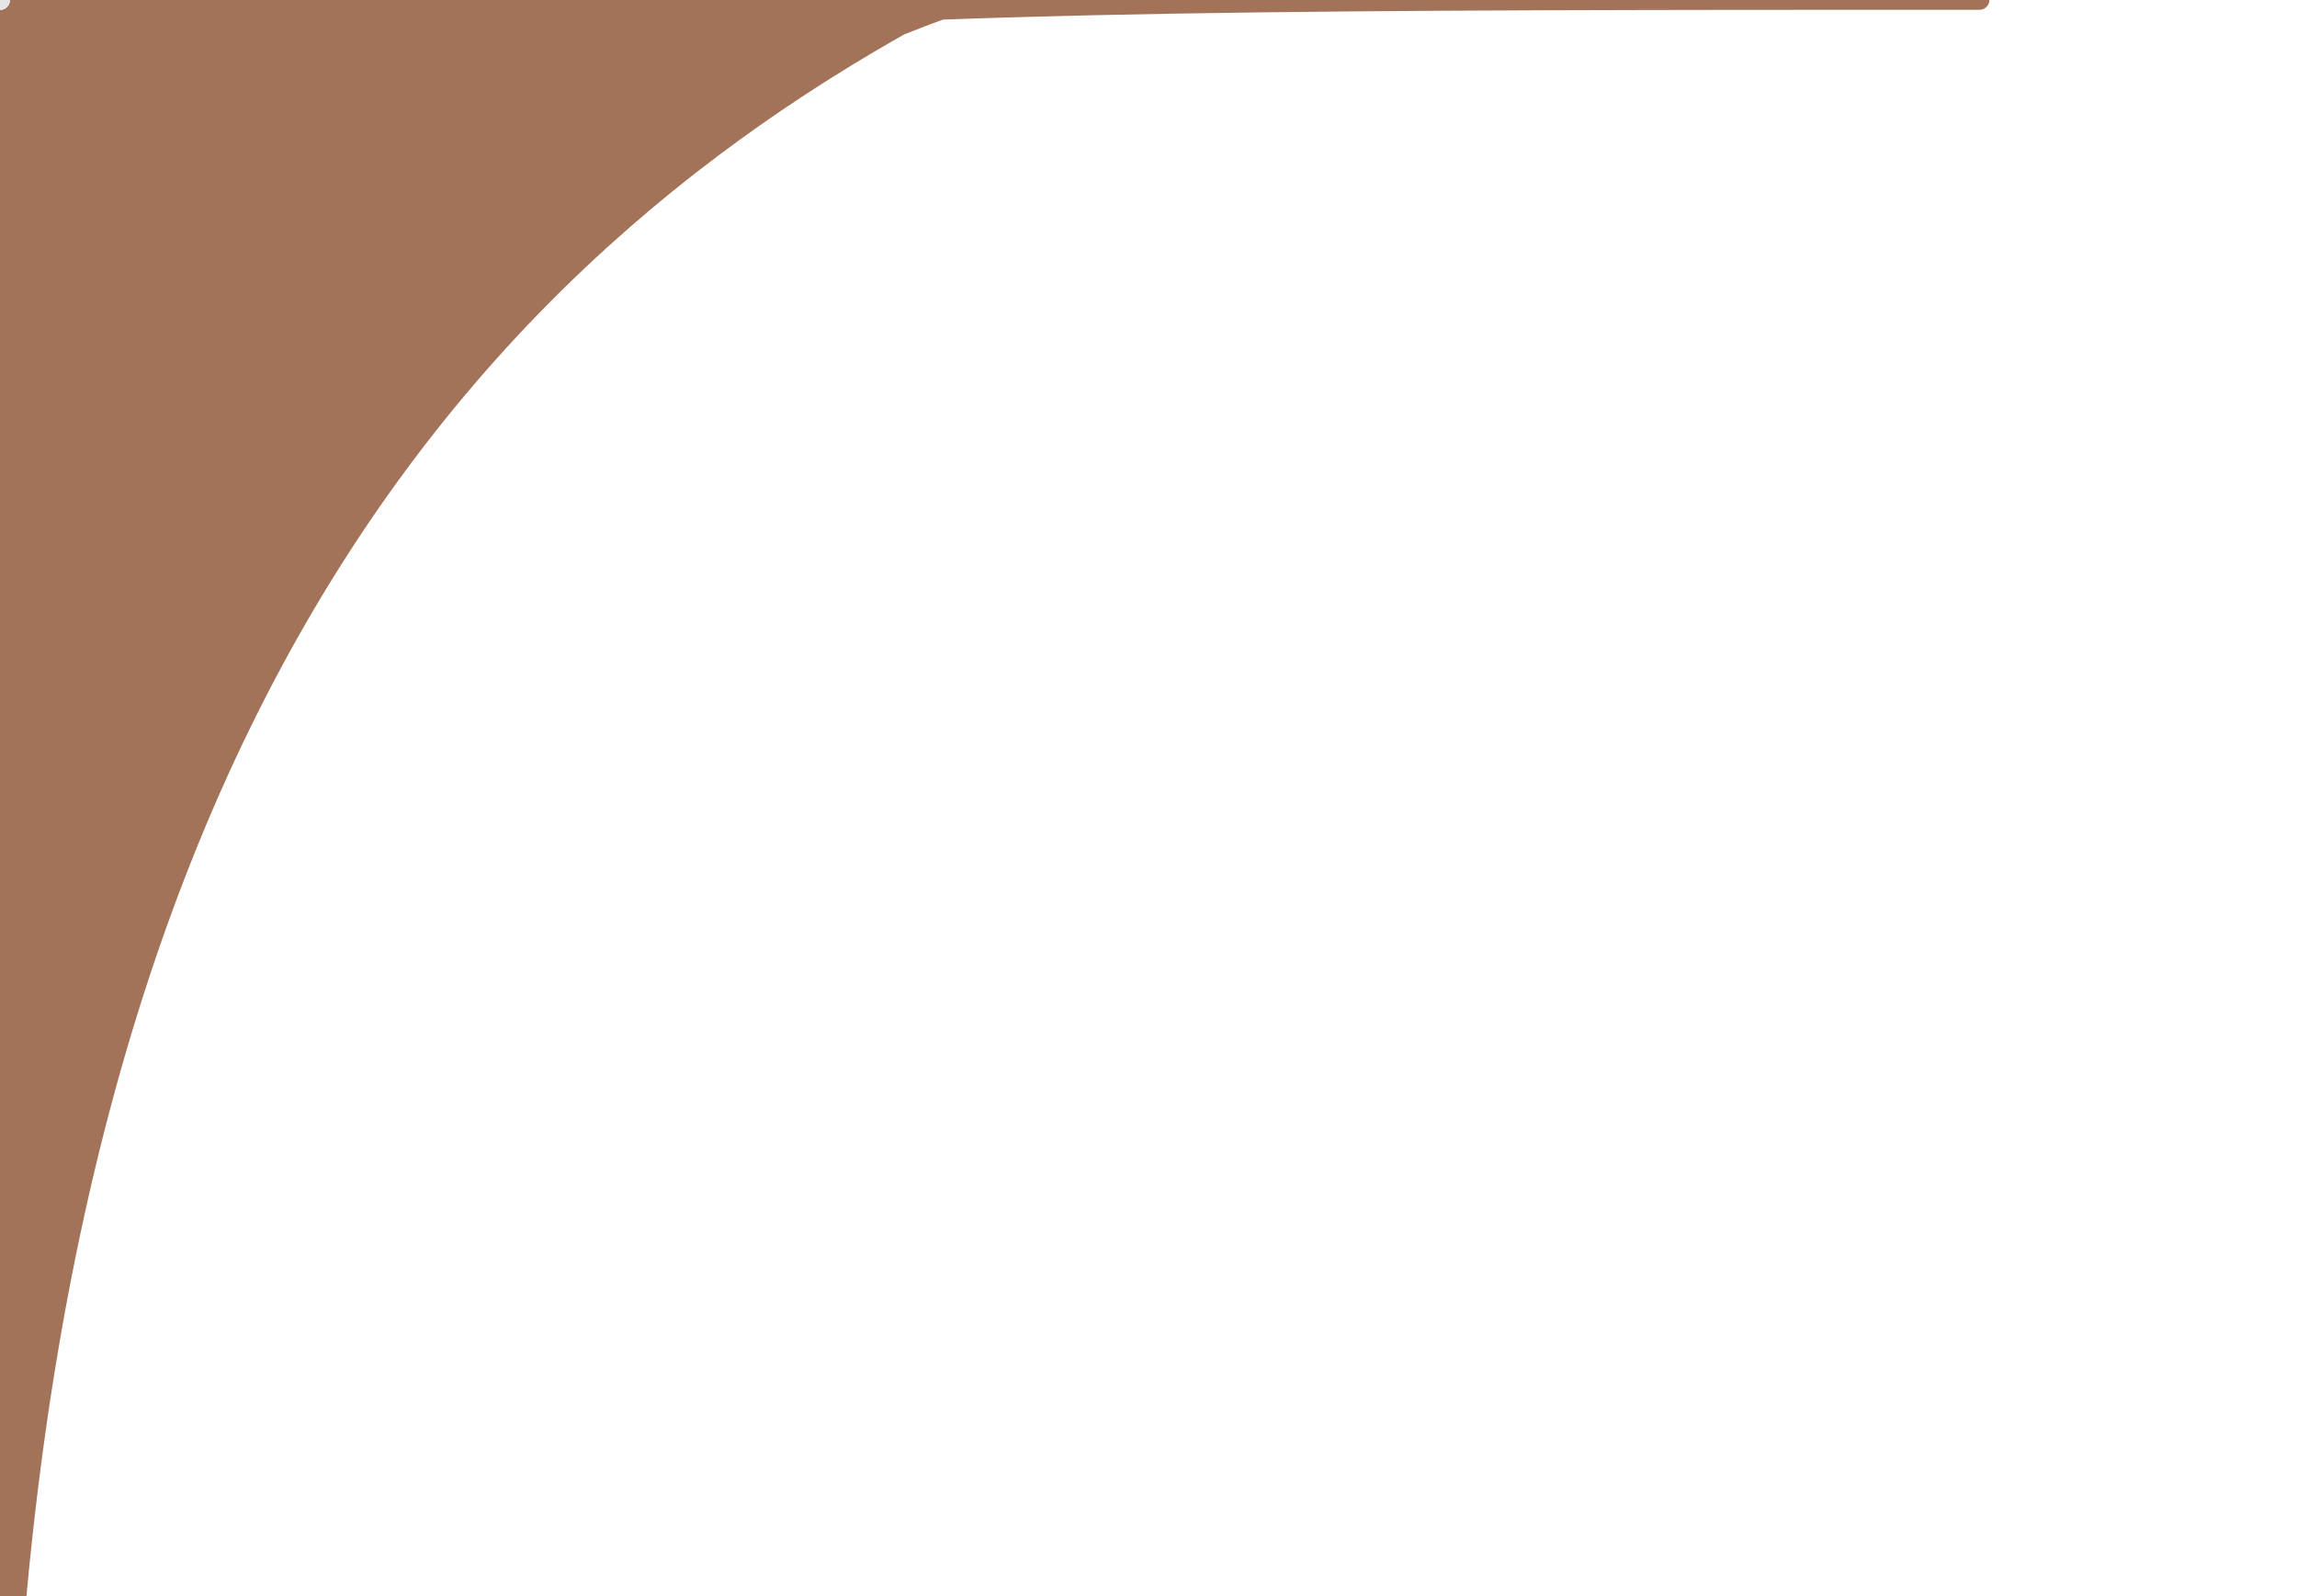 <?xml version="1.0" encoding="UTF-8" standalone="no"?> <!-- Created with Vectornator for iOS (http://vectornator.io/) --><!DOCTYPE svg PUBLIC "-//W3C//DTD SVG 1.1//EN" "http://www.w3.org/Graphics/SVG/1.1/DTD/svg11.dtd">
<svg height="100%" style="fill-rule:nonzero;clip-rule:evenodd;stroke-linecap:round;stroke-linejoin:round;" xmlns:xlink="http://www.w3.org/1999/xlink" xmlns="http://www.w3.org/2000/svg" xml:space="preserve" width="100%" xmlns:vectornator="http://vectornator.io" version="1.1" viewBox="0 0 2360 1640">
<defs/>
<g id="Layer 1" vectornator:layerName="Layer 1">
<path stroke="#a27259" stroke-width="20.104" d="M2022.84-546.283C2022.84-547.301+2025.32-548.126+2028.37-548.126C2031.43-548.126+2033.9-547.301+2033.9-546.283C2033.9-545.264+2031.43-544.439+2028.37-544.439C2025.32-544.439+2022.84-545.264+2022.84-546.283Z" fill="#a27259" stroke-linecap="round" opacity="1" stroke-linejoin="round"/>
<path stroke="#a27259" vectornator:shadowColor="#141414" vectornator:shadowOffset="10" stroke-width="20.104" fill="#a27259" stroke-linecap="round" vectornator:shadowAngle="1.5708" stroke-linejoin="round" opacity="1" vectornator:shadowRadius="10" d="M463.497+700.929C463.497+569.77+595.481+463.444+758.292+463.444C921.103+463.444+1053.09+569.77+1053.09+700.929C1053.09+832.088+921.103+938.413+758.292+938.413C595.481+938.413+463.497+832.088+463.497+700.929ZM610.246+889.612L526.196+917.607L429.398+946.965L483.607+867.811L544.97+785.972L610.246+889.612Z" vectornator:shadowOpacity="1"/>
<path stroke="#215283" vectornator:shadowColor="#141414" vectornator:shadowOffset="10" stroke-width="20.104" fill="#215283" stroke-linecap="round" vectornator:shadowAngle="1.5708" stroke-linejoin="round" opacity="1" vectornator:shadowRadius="10" d="M1858.8+920.233C1858.8+789.074+1726.82+682.749+1564.01+682.749C1401.2+682.749+1269.21+789.074+1269.21+920.233C1269.21+1051.39+1401.2+1157.72+1564.01+1157.72C1726.82+1157.72+1858.8+1051.39+1858.8+920.233ZM1712.05+1108.92L1796.1+1136.91L1892.9+1166.27L1838.69+1087.12L1777.33+1005.28L1712.05+1108.92Z" vectornator:shadowOpacity="1"/>
<path stroke="#e5e5e5" stroke-width="20.104" d="M663.672+708.278C663.672+702.755+668.149+698.278+673.672+698.278C679.195+698.278+683.672+702.755+683.672+708.278C683.672+713.801+679.195+718.278+673.672+718.278C668.149+718.278+663.672+713.801+663.672+708.278Z" fill="#e5e5e5" stroke-linecap="round" opacity="1" stroke-linejoin="round"/>
<path stroke="#e5e5e5" stroke-width="20.104" d="M1658.63+927.582C1658.63+922.059+1654.15+917.582+1648.63+917.582C1643.11+917.582+1638.63+922.059+1638.63+927.582C1638.63+933.105+1643.11+937.582+1648.63+937.582C1654.15+937.582+1658.63+933.105+1658.63+927.582Z" fill="#e5e5e5" stroke-linecap="round" opacity="1" stroke-linejoin="round"/>
<path stroke="#e5e5e5" stroke-width="20.104" d="M759.157+708.278C759.157+702.755+763.634+698.278+769.157+698.278C774.679+698.278+779.157+702.755+779.157+708.278C779.157+713.801+774.679+718.278+769.157+718.278C763.634+718.278+759.157+713.801+759.157+708.278Z" fill="#e5e5e5" stroke-linecap="round" opacity="1" stroke-linejoin="round"/>
<path stroke="#e5e5e5" stroke-width="20.104" d="M1563.14+927.582C1563.14+922.059+1558.67+917.582+1553.14+917.582C1547.62+917.582+1543.14+922.059+1543.14+927.582C1543.14+933.105+1547.62+937.582+1553.14+937.582C1558.67+937.582+1563.14+933.105+1563.14+927.582Z" fill="#e5e5e5" stroke-linecap="round" opacity="1" stroke-linejoin="round"/>
<path stroke="#e5e5e5" stroke-width="20.104" d="M856.377+708.278C856.377+702.755+860.854+698.278+866.377+698.278C871.9+698.278+876.377+702.755+876.377+708.278C876.377+713.801+871.9+718.278+866.377+718.278C860.854+718.278+856.377+713.801+856.377+708.278Z" fill="#e5e5e5" stroke-linecap="round" opacity="1" stroke-linejoin="round"/>
<path stroke="#e5e5e5" stroke-width="20.104" d="M1465.92+927.582C1465.92+922.059+1461.45+917.582+1455.92+917.582C1450.4+917.582+1445.92+922.059+1445.92+927.582C1445.92+933.105+1450.4+937.582+1455.92+937.582C1461.45+937.582+1465.92+933.105+1465.92+927.582Z" fill="#e5e5e5" stroke-linecap="round" opacity="1" stroke-linejoin="round"/>
</g>
</svg>
